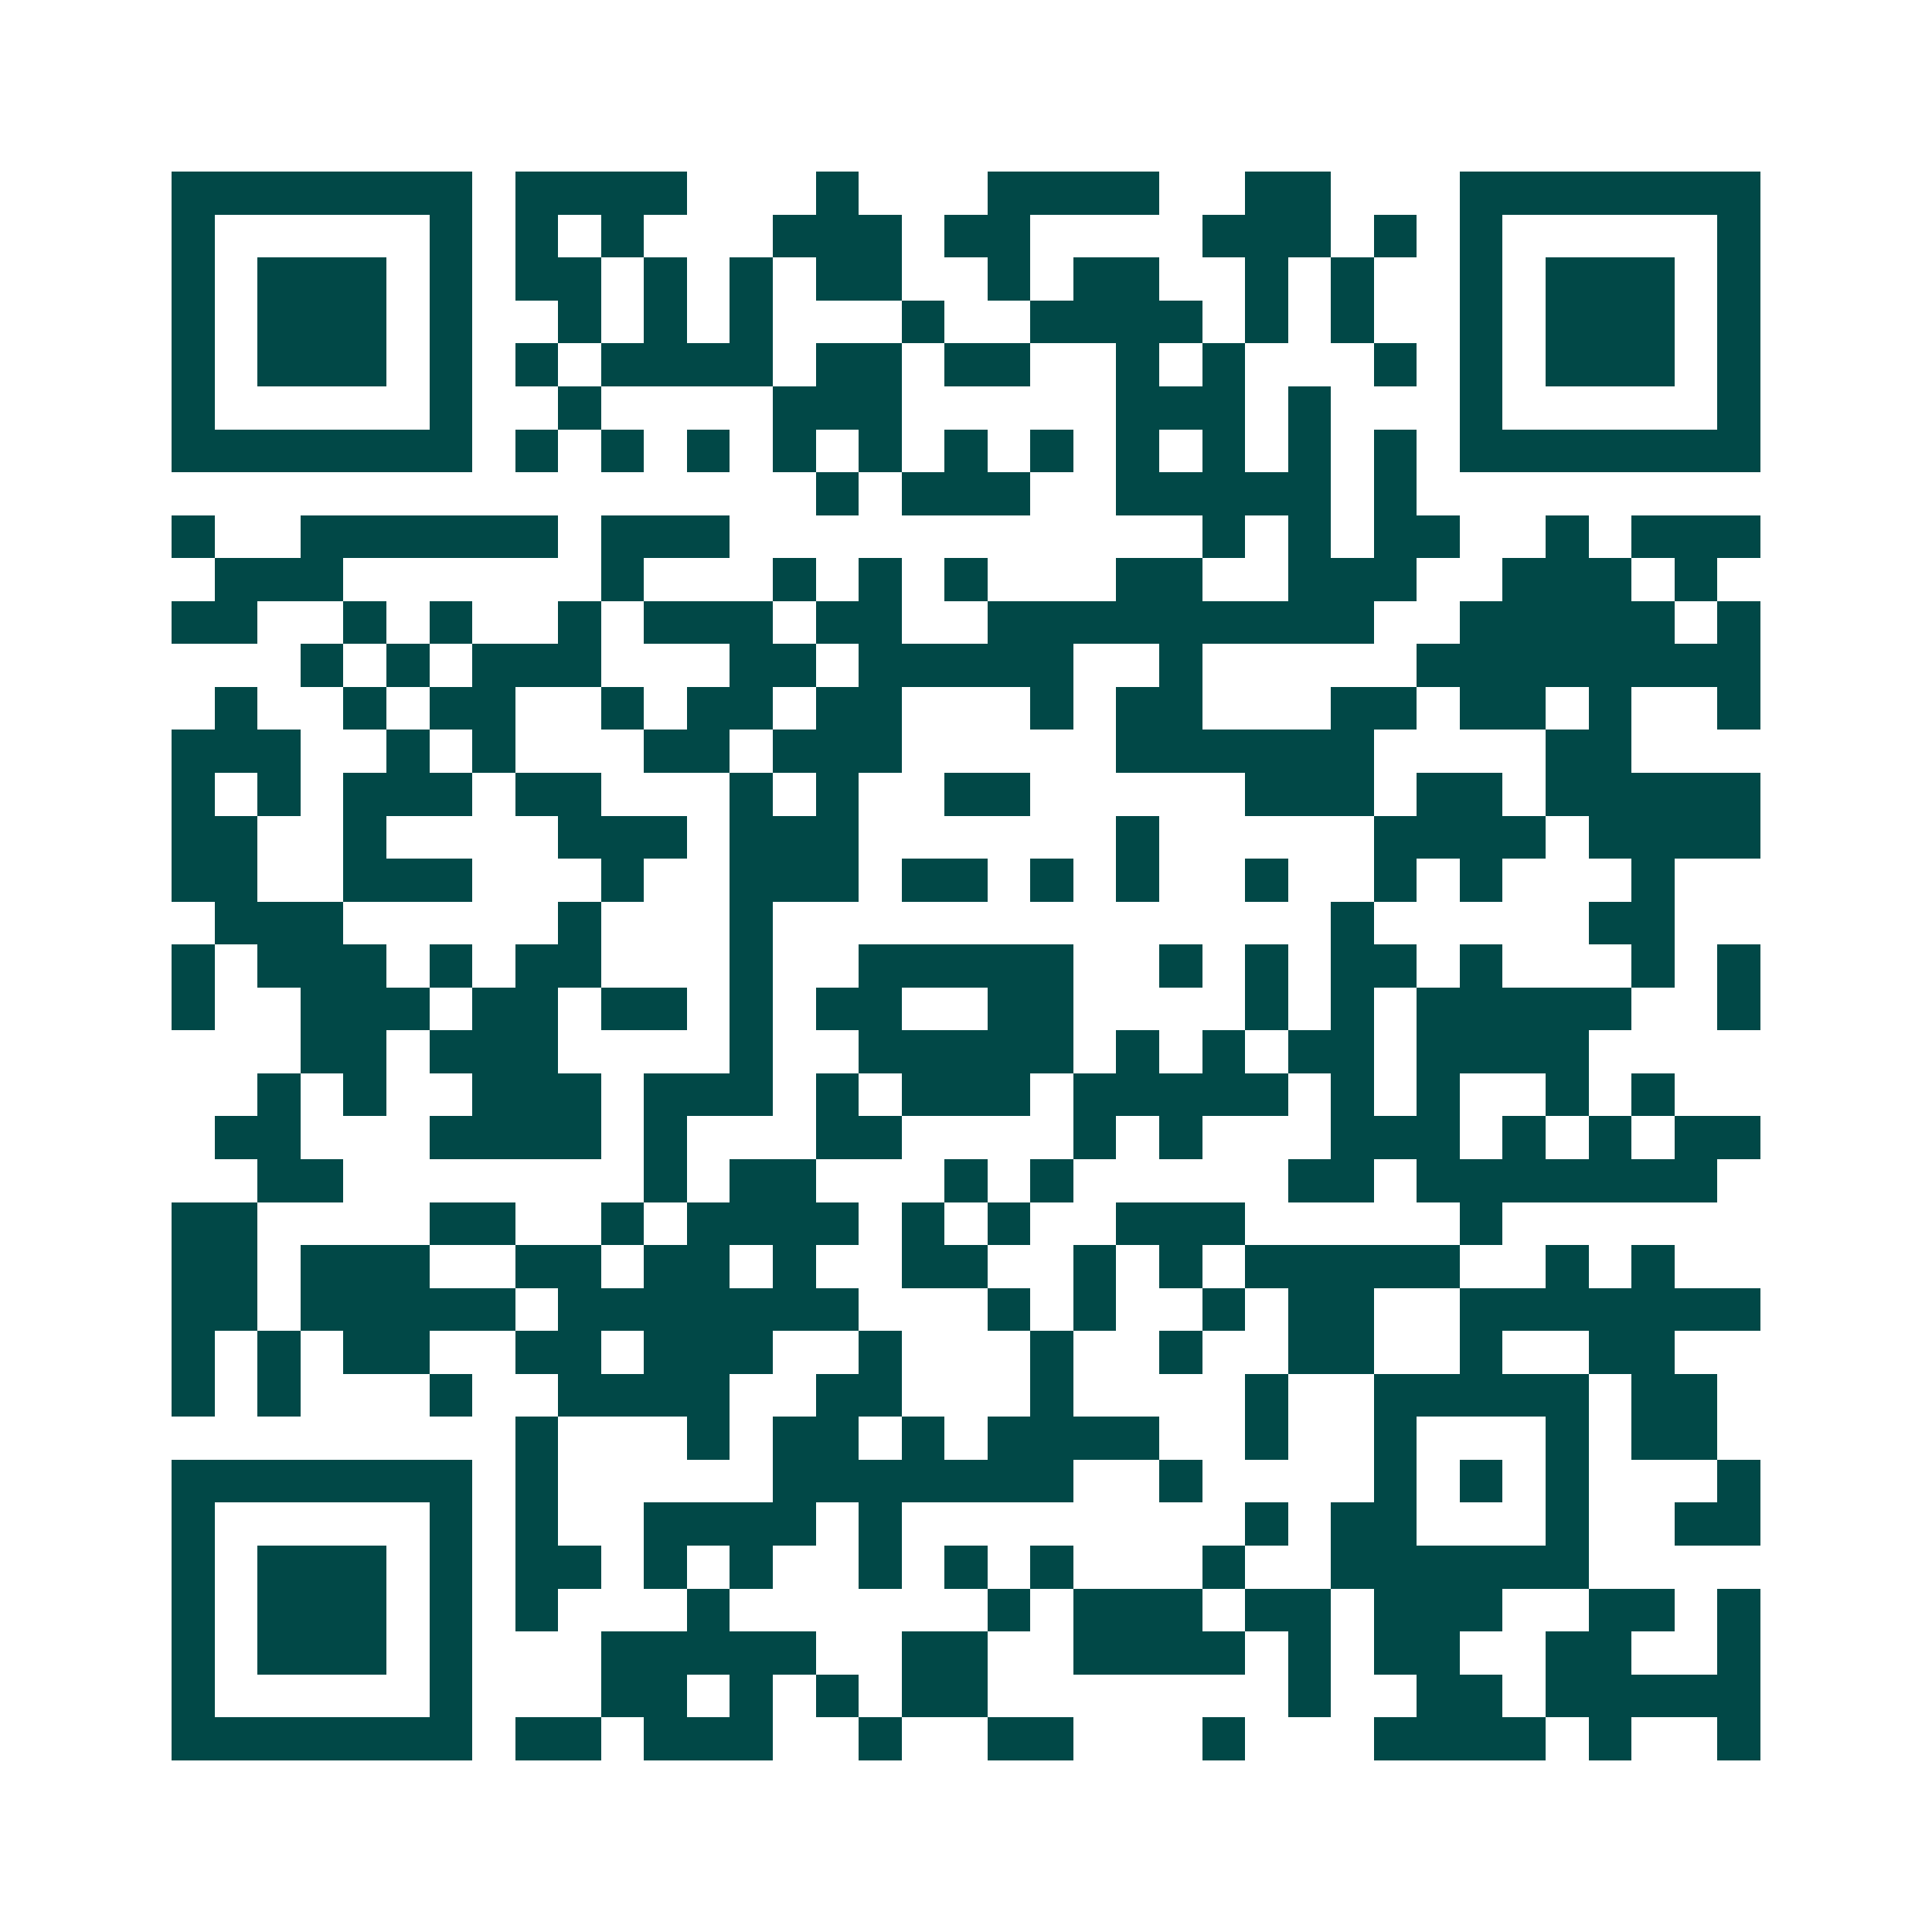 <svg xmlns="http://www.w3.org/2000/svg" width="200" height="200" viewBox="0 0 45 45" shape-rendering="crispEdges"><path fill="#ffffff" d="M0 0h45v45H0z"/><path stroke="#014847" d="M4 4.5h7m1 0h4m3 0h1m3 0h4m2 0h2m3 0h7M4 5.5h1m5 0h1m1 0h1m1 0h1m3 0h3m1 0h2m4 0h3m1 0h1m1 0h1m5 0h1M4 6.5h1m1 0h3m1 0h1m1 0h2m1 0h1m1 0h1m1 0h2m2 0h1m1 0h2m2 0h1m1 0h1m2 0h1m1 0h3m1 0h1M4 7.5h1m1 0h3m1 0h1m2 0h1m1 0h1m1 0h1m3 0h1m2 0h4m1 0h1m1 0h1m2 0h1m1 0h3m1 0h1M4 8.5h1m1 0h3m1 0h1m1 0h1m1 0h4m1 0h2m1 0h2m2 0h1m1 0h1m3 0h1m1 0h1m1 0h3m1 0h1M4 9.5h1m5 0h1m2 0h1m4 0h3m5 0h3m1 0h1m3 0h1m5 0h1M4 10.5h7m1 0h1m1 0h1m1 0h1m1 0h1m1 0h1m1 0h1m1 0h1m1 0h1m1 0h1m1 0h1m1 0h1m1 0h7M19 11.5h1m1 0h3m2 0h5m1 0h1M4 12.5h1m2 0h6m1 0h3m11 0h1m1 0h1m1 0h2m2 0h1m1 0h3M5 13.5h3m6 0h1m3 0h1m1 0h1m1 0h1m3 0h2m2 0h3m2 0h3m1 0h1M4 14.5h2m2 0h1m1 0h1m2 0h1m1 0h3m1 0h2m2 0h9m2 0h5m1 0h1M7 15.5h1m1 0h1m1 0h3m3 0h2m1 0h5m2 0h1m5 0h8M5 16.5h1m2 0h1m1 0h2m2 0h1m1 0h2m1 0h2m3 0h1m1 0h2m3 0h2m1 0h2m1 0h1m2 0h1M4 17.5h3m2 0h1m1 0h1m3 0h2m1 0h3m5 0h6m4 0h2M4 18.5h1m1 0h1m1 0h3m1 0h2m3 0h1m1 0h1m2 0h2m5 0h3m1 0h2m1 0h5M4 19.5h2m2 0h1m4 0h3m1 0h3m6 0h1m5 0h4m1 0h4M4 20.5h2m2 0h3m3 0h1m2 0h3m1 0h2m1 0h1m1 0h1m2 0h1m2 0h1m1 0h1m3 0h1M5 21.5h3m5 0h1m3 0h1m13 0h1m5 0h2M4 22.5h1m1 0h3m1 0h1m1 0h2m3 0h1m2 0h5m2 0h1m1 0h1m1 0h2m1 0h1m3 0h1m1 0h1M4 23.5h1m2 0h3m1 0h2m1 0h2m1 0h1m1 0h2m2 0h2m4 0h1m1 0h1m1 0h5m2 0h1M7 24.5h2m1 0h3m4 0h1m2 0h5m1 0h1m1 0h1m1 0h2m1 0h4M6 25.5h1m1 0h1m2 0h3m1 0h3m1 0h1m1 0h3m1 0h5m1 0h1m1 0h1m2 0h1m1 0h1M5 26.5h2m3 0h4m1 0h1m3 0h2m4 0h1m1 0h1m3 0h3m1 0h1m1 0h1m1 0h2M6 27.5h2m7 0h1m1 0h2m3 0h1m1 0h1m5 0h2m1 0h7M4 28.5h2m4 0h2m2 0h1m1 0h4m1 0h1m1 0h1m2 0h3m5 0h1M4 29.5h2m1 0h3m2 0h2m1 0h2m1 0h1m2 0h2m2 0h1m1 0h1m1 0h5m2 0h1m1 0h1M4 30.5h2m1 0h5m1 0h7m3 0h1m1 0h1m2 0h1m1 0h2m2 0h7M4 31.5h1m1 0h1m1 0h2m2 0h2m1 0h3m2 0h1m3 0h1m2 0h1m2 0h2m2 0h1m2 0h2M4 32.5h1m1 0h1m3 0h1m2 0h4m2 0h2m3 0h1m4 0h1m2 0h5m1 0h2M12 33.5h1m3 0h1m1 0h2m1 0h1m1 0h4m2 0h1m2 0h1m3 0h1m1 0h2M4 34.5h7m1 0h1m5 0h7m2 0h1m4 0h1m1 0h1m1 0h1m3 0h1M4 35.5h1m5 0h1m1 0h1m2 0h4m1 0h1m8 0h1m1 0h2m3 0h1m2 0h2M4 36.5h1m1 0h3m1 0h1m1 0h2m1 0h1m1 0h1m2 0h1m1 0h1m1 0h1m3 0h1m2 0h6M4 37.5h1m1 0h3m1 0h1m1 0h1m3 0h1m6 0h1m1 0h3m1 0h2m1 0h3m2 0h2m1 0h1M4 38.5h1m1 0h3m1 0h1m3 0h5m2 0h2m2 0h4m1 0h1m1 0h2m2 0h2m2 0h1M4 39.5h1m5 0h1m3 0h2m1 0h1m1 0h1m1 0h2m7 0h1m2 0h2m1 0h5M4 40.5h7m1 0h2m1 0h3m2 0h1m2 0h2m3 0h1m3 0h4m1 0h1m2 0h1"/></svg>
